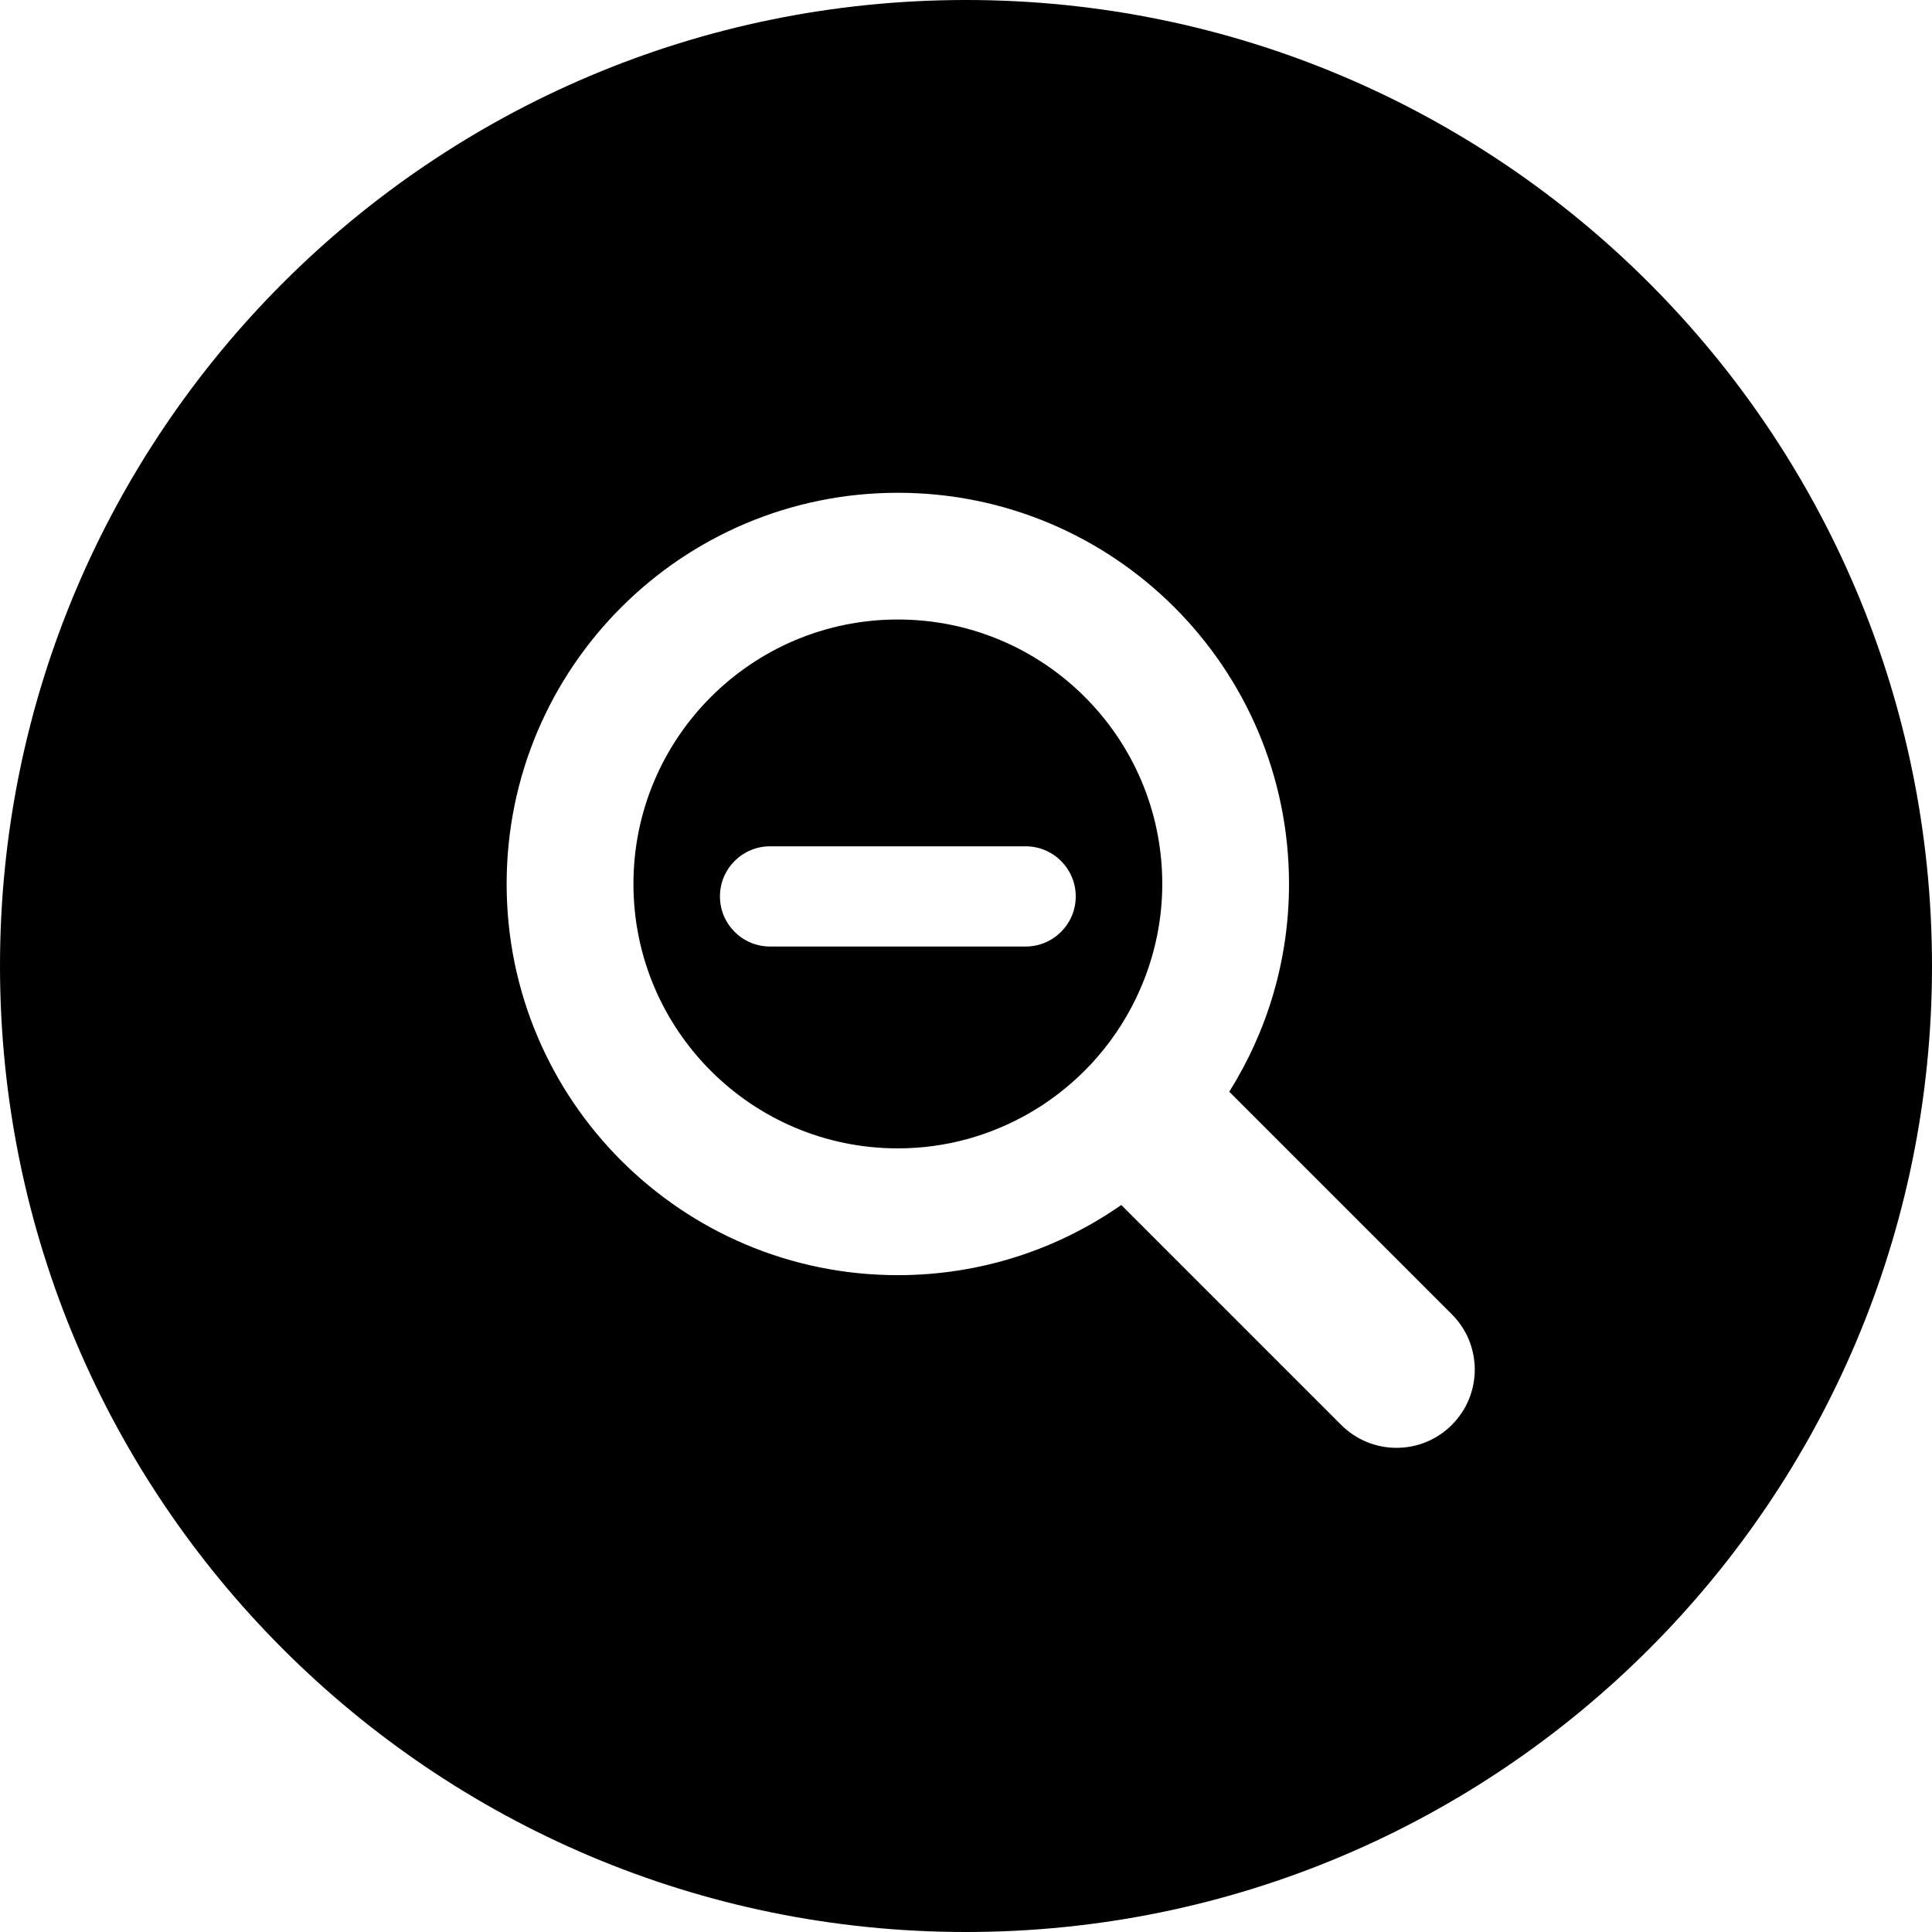 <?xml version="1.0" encoding="iso-8859-1"?>
<!-- Generator: Adobe Illustrator 19.0.0, SVG Export Plug-In . SVG Version: 6.00 Build 0)  -->
<svg version="1.1" id="Layer_1" xmlns="http://www.w3.org/2000/svg" xmlns:xlink="http://www.w3.org/1999/xlink" x="0px" y="0px"
	 viewBox="0 0 299.995 299.995" style="enable-background:new 0 0 299.995 299.995;" xml:space="preserve">
<g>
	<g>
		<g>
			<path d="M139.415,96.195c-22.673,0-41.056,18.389-41.056,41.062c0,22.676,18.383,41.059,41.056,41.059
				c7.446,0,14.41-2.01,20.43-5.478c2.625-1.511,5.06-3.308,7.275-5.342c0.08-0.073,0.163-0.145,0.241-0.218
				c0.705-0.659,1.393-1.343,2.052-2.049c0.036-0.039,0.07-0.078,0.106-0.117c2.754-2.977,5.073-6.367,6.86-10.068
				c2.596-5.387,4.095-11.404,4.095-17.787C180.474,114.584,162.093,96.195,139.415,96.195z M159.256,146.973h-39.684
				c-4.298,0-7.781-3.483-7.781-7.781c0-4.298,3.483-7.781,7.781-7.781h39.684c4.298,0,7.781,3.483,7.781,7.781
				C167.037,143.49,163.554,146.973,159.256,146.973z"/>
			<path d="M149.995,0C67.156,0,0,67.158,0,149.995s67.156,150,149.995,150s150-67.163,150-150S232.834,0,149.995,0z
				 M225.437,221.254c-2.371,2.376-5.48,3.561-8.59,3.561c-3.11,0-6.217-1.185-8.593-3.561l-34.145-34.147
				c-9.837,6.863-21.791,10.896-34.697,10.896c-33.548,0-60.742-27.196-60.742-60.744c0-33.548,27.194-60.742,60.742-60.742
				c33.548,0,60.744,27.194,60.744,60.742c0,11.855-3.408,22.909-9.28,32.259l34.56,34.56
				C230.183,208.817,230.183,216.512,225.437,221.254z"/>
		</g>
	</g>
</g>
<g>
</g>
<g>
</g>
<g>
</g>
<g>
</g>
<g>
</g>
<g>
</g>
<g>
</g>
<g>
</g>
<g>
</g>
<g>
</g>
<g>
</g>
<g>
</g>
<g>
</g>
<g>
</g>
<g>
</g>
</svg>
